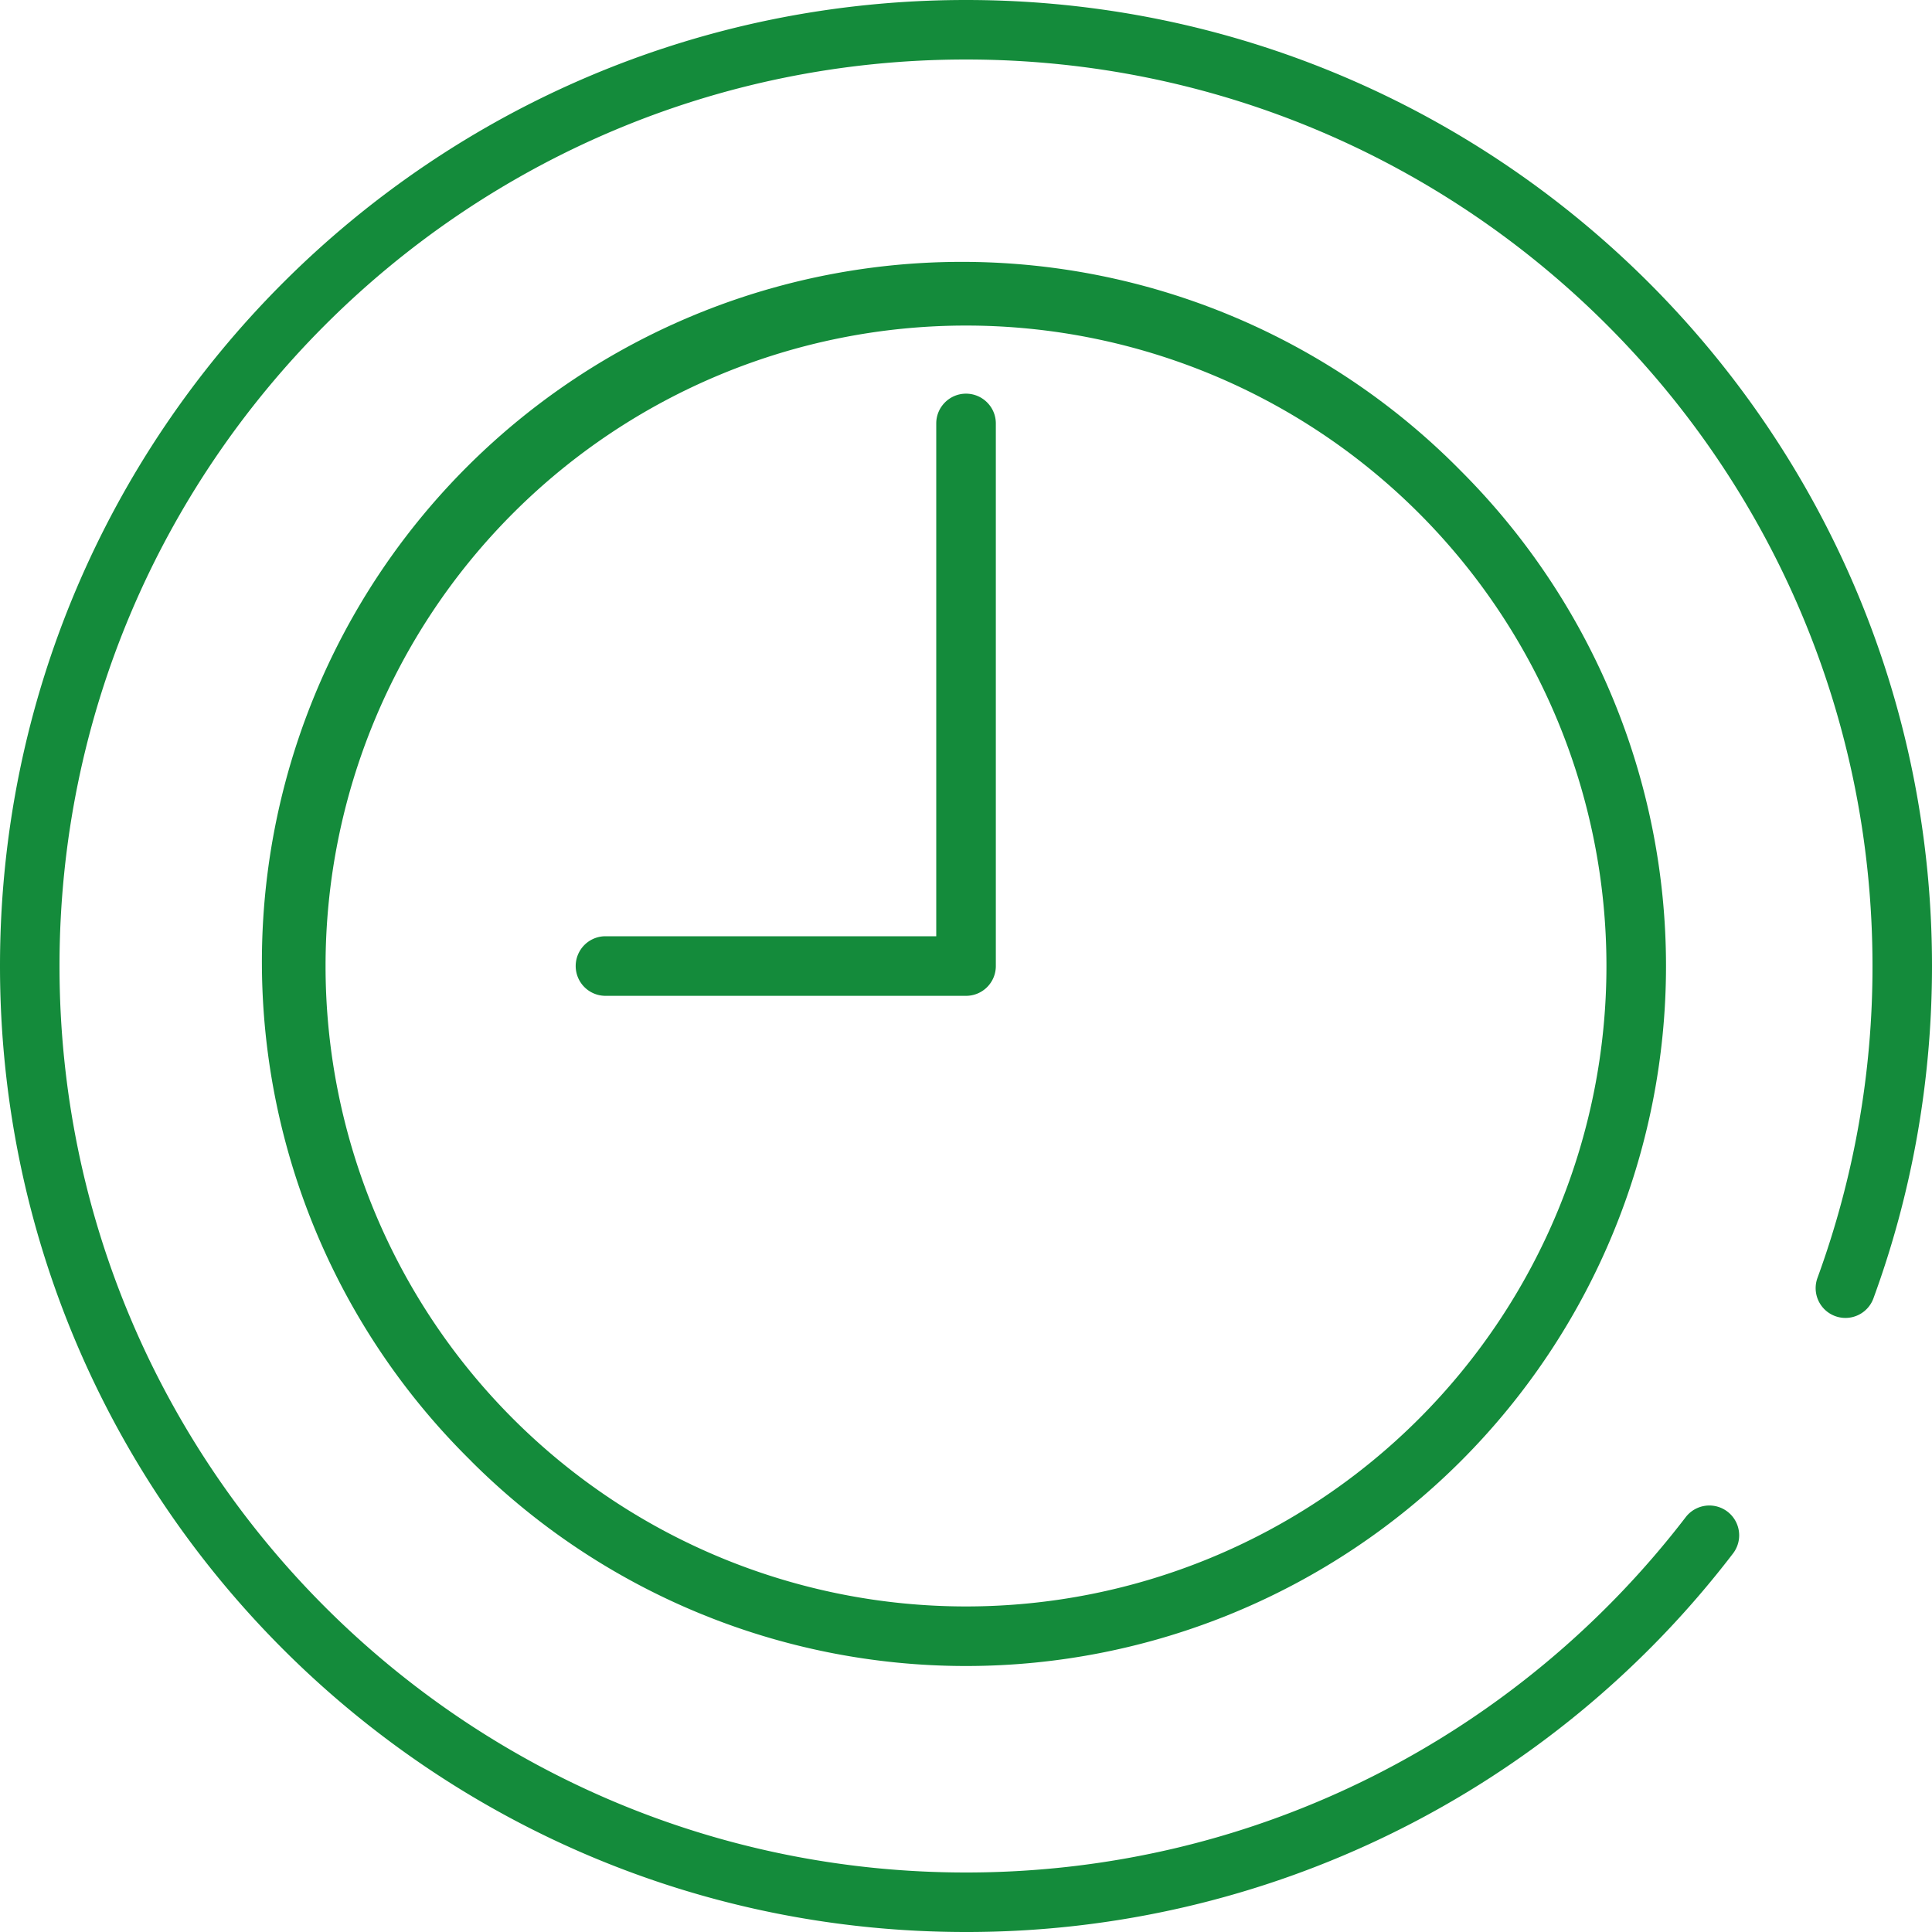 <svg width="25" height="25" fill="none" xmlns="http://www.w3.org/2000/svg"><g id="_ã¢ã¤ã³ã³" clip-path="url(#clip0_121_712)" fill-rule="evenodd" clip-rule="evenodd" fill="#148B3B"><path id="Vector (Stroke)" d="M12.5.77C6.022.77.77 6.023.77 12.5c0 6.479 5.253 11.73 11.73 11.73 3.794 0 7.168-1.802 9.313-4.598a.385.385 0 11.612.47A12.482 12.482 0 0112.5 25C5.597 25 0 19.405 0 12.5S5.596 0 12.5 0 25 5.596 25 12.5c0 1.51-.267 2.96-.758 4.301a.385.385 0 11-.724-.265 11.71 11.71 0 00.712-4.036C24.23 6.022 18.98.77 12.5.77z"/><path id="Vector (Stroke)_2" d="M6.64 6.64a8.287 8.287 0 1011.72 11.72A8.287 8.287 0 006.64 6.64zm-.544 12.265a9.058 9.058 0 1112.809-12.81 9.058 9.058 0 01-12.81 12.81z"/><path id="Vector (Stroke)_3" d="M12.5 5.094c.213 0 .386.173.386.385V12.5a.385.385 0 01-.386.386H7.835a.385.385 0 010-.771h4.28V5.479c0-.212.173-.385.385-.385z"/></g><defs><clipPath id="clip0_121_712"><path fill="#fff" d="M0 0h25v25H0z"/></clipPath></defs></svg>